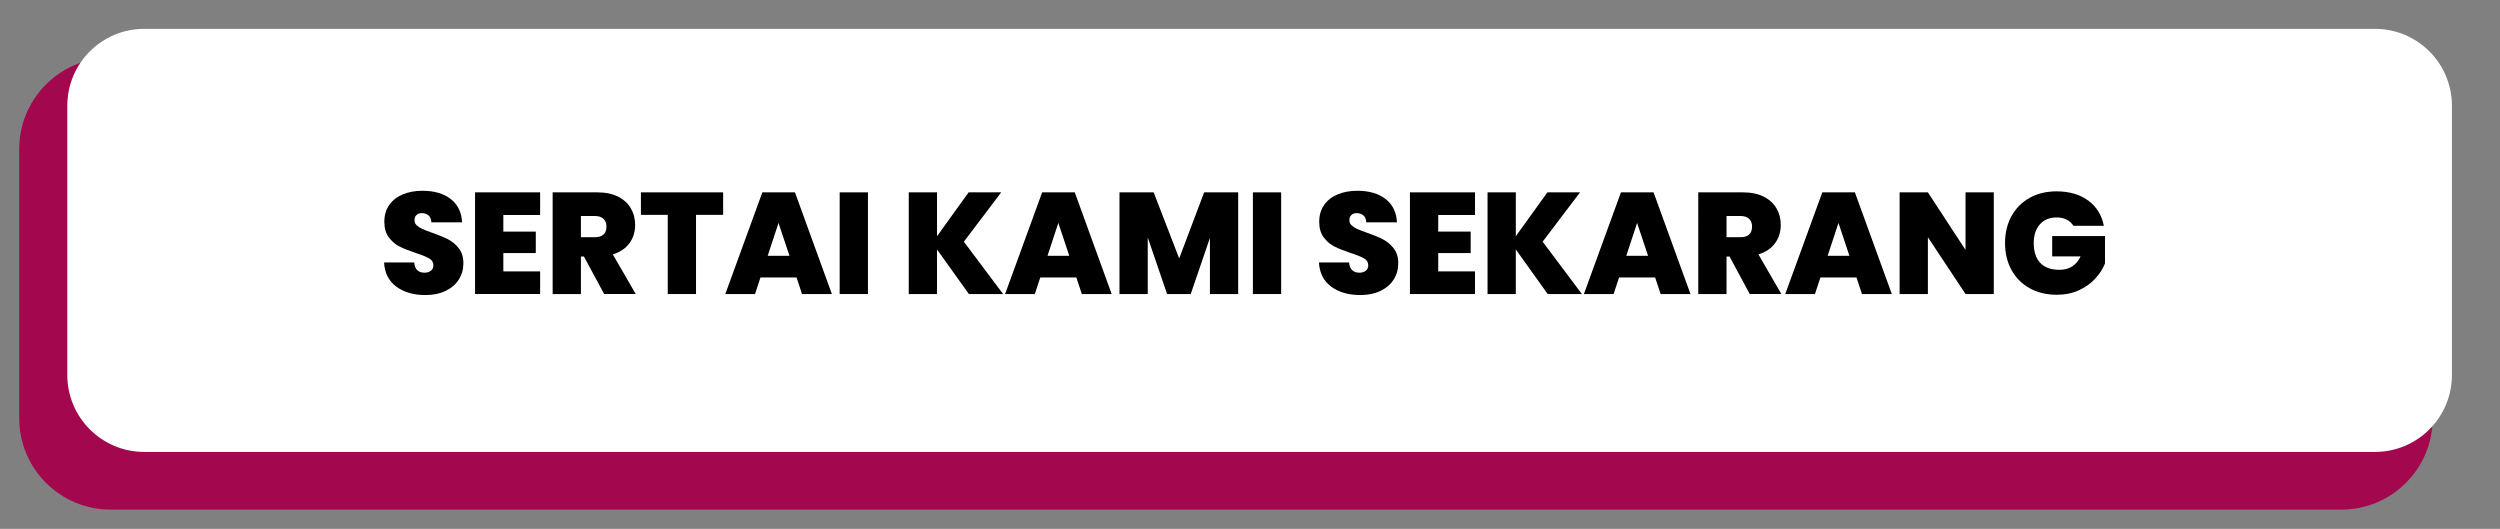<?xml version="1.0" encoding="utf-8"?>
<!-- Generator: Adobe Illustrator 16.0.0, SVG Export Plug-In . SVG Version: 6.00 Build 0)  -->
<!DOCTYPE svg PUBLIC "-//W3C//DTD SVG 1.1//EN" "http://www.w3.org/Graphics/SVG/1.1/DTD/svg11.dtd">
<svg version="1.1" id="Layer_1" xmlns="http://www.w3.org/2000/svg" xmlns:xlink="http://www.w3.org/1999/xlink" x="0px" y="0px"
	 width="260px" height="55px" viewBox="0 0 260 55" enable-background="new 0 0 260 55" xml:space="preserve">
<rect x="0" y="0" width="260" height="55" fill="#808080" stroke="none"/>
<g>
	<path fill="#A3074E" stroke="#A3074E" stroke-width="3" stroke-miterlimit="10" d="M251.5,43.5c0,4.418-3.582,8-8,8h-232
		c-4.418,0-8-3.582-8-8v-28c0-4.418,3.582-8,8-8h232c4.418,0,8,3.582,8,8V43.5z"/>
	<g>
		<path fill="#FFFFFF" d="M255,39c0,4.418-3.582,8-8,8H15c-4.418,0-8-3.582-8-8V11c0-4.418,3.582-8,8-8h232c4.418,0,8,3.582,8,8V39z
			"/>
		<g>
			<path d="M41.216,29.808c-0.79-0.585-1.215-1.423-1.274-2.513h3.135c0.03,0.37,0.14,0.641,0.33,0.811
				c0.189,0.17,0.435,0.255,0.734,0.255c0.271,0,0.493-0.067,0.668-0.203c0.175-0.135,0.263-0.322,0.263-0.563
				c0-0.31-0.146-0.55-0.436-0.72s-0.76-0.36-1.41-0.57c-0.689-0.229-1.247-0.452-1.672-0.667c-0.426-0.215-0.795-0.53-1.11-0.945
				c-0.314-0.415-0.473-0.957-0.473-1.627c0-0.681,0.17-1.263,0.511-1.748c0.34-0.484,0.81-0.853,1.409-1.103
				c0.601-0.25,1.28-0.375,2.04-0.375c1.23,0,2.213,0.288,2.948,0.862c0.734,0.575,1.127,1.383,1.177,2.423h-3.194
				c-0.011-0.32-0.107-0.56-0.293-0.72c-0.185-0.16-0.423-0.24-0.712-0.24c-0.221,0-0.4,0.065-0.54,0.195
				c-0.141,0.13-0.21,0.314-0.21,0.555c0,0.2,0.077,0.373,0.232,0.518c0.154,0.146,0.347,0.27,0.577,0.375
				c0.229,0.104,0.57,0.237,1.02,0.397c0.67,0.23,1.223,0.457,1.658,0.683c0.435,0.225,0.81,0.54,1.125,0.945
				c0.314,0.404,0.473,0.917,0.473,1.537c0,0.63-0.158,1.195-0.473,1.695c-0.315,0.5-0.771,0.895-1.365,1.185
				s-1.298,0.436-2.107,0.436C43.016,30.686,42.006,30.393,41.216,29.808z"/>
			<path d="M52.347,22.36v1.725h3.375v2.235h-3.375v1.904h3.825v2.355h-6.766V20.005h6.766v2.355H52.347z"/>
			<path d="M62.831,30.58l-2.101-3.9h-0.314v3.9h-2.94V20.005h4.635c0.851,0,1.57,0.147,2.16,0.442s1.035,0.7,1.335,1.215
				c0.3,0.516,0.45,1.093,0.45,1.733c0,0.72-0.197,1.353-0.593,1.897c-0.395,0.545-0.973,0.933-1.732,1.162l2.386,4.125H62.831z
				 M60.416,24.67h1.455c0.399,0,0.699-0.095,0.899-0.285c0.2-0.189,0.3-0.465,0.3-0.824c0-0.34-0.103-0.608-0.307-0.803
				c-0.205-0.195-0.503-0.293-0.893-0.293h-1.455V24.67z"/>
			<path d="M75.205,20.005v2.34h-2.819v8.235h-2.94v-8.235h-2.79v-2.34H75.205z"/>
			<path d="M82.841,28.855h-3.75l-0.57,1.725h-3.09l3.854-10.575h3.391l3.84,10.575H83.41L82.841,28.855z M82.105,26.605l-1.14-3.42
				l-1.125,3.42H82.105z"/>
			<path d="M90.266,20.005V30.58h-2.94V20.005H90.266z"/>
			<path d="M100.765,30.58l-3.314-4.635v4.635h-2.94V20.005h2.94v4.561l3.285-4.561h3.39l-3.885,5.13l4.08,5.445H100.765z"/>
			<path d="M111.94,28.855h-3.75l-0.57,1.725h-3.09l3.854-10.575h3.391l3.84,10.575h-3.105L111.94,28.855z M111.205,26.605
				l-1.14-3.42l-1.125,3.42H111.205z"/>
			<path d="M128.77,20.005V30.58h-2.939v-5.835l-1.995,5.835h-2.46l-2.01-5.88v5.88h-2.94V20.005h3.555l2.655,6.87l2.595-6.87
				H128.77z"/>
			<path d="M133.24,20.005V30.58h-2.94V20.005H133.24z"/>
			<path d="M138.444,29.808c-0.79-0.585-1.215-1.423-1.274-2.513h3.135c0.03,0.37,0.14,0.641,0.33,0.811
				c0.189,0.17,0.435,0.255,0.734,0.255c0.271,0,0.493-0.067,0.668-0.203c0.175-0.135,0.263-0.322,0.263-0.563
				c0-0.31-0.146-0.55-0.436-0.72s-0.76-0.36-1.41-0.57c-0.689-0.229-1.247-0.452-1.672-0.667c-0.426-0.215-0.795-0.53-1.11-0.945
				c-0.314-0.415-0.473-0.957-0.473-1.627c0-0.681,0.17-1.263,0.511-1.748c0.34-0.484,0.81-0.853,1.409-1.103
				c0.601-0.25,1.28-0.375,2.04-0.375c1.23,0,2.213,0.288,2.948,0.862c0.734,0.575,1.127,1.383,1.177,2.423h-3.194
				c-0.011-0.32-0.107-0.56-0.293-0.72c-0.185-0.16-0.423-0.24-0.712-0.24c-0.221,0-0.4,0.065-0.54,0.195
				c-0.141,0.13-0.21,0.314-0.21,0.555c0,0.2,0.077,0.373,0.232,0.518c0.154,0.146,0.347,0.27,0.577,0.375
				c0.229,0.104,0.57,0.237,1.02,0.397c0.67,0.23,1.223,0.457,1.658,0.683c0.435,0.225,0.81,0.54,1.125,0.945
				c0.314,0.404,0.473,0.917,0.473,1.537c0,0.63-0.158,1.195-0.473,1.695c-0.315,0.5-0.771,0.895-1.365,1.185
				s-1.298,0.436-2.107,0.436C140.244,30.686,139.234,30.393,138.444,29.808z"/>
			<path d="M149.575,22.36v1.725h3.375v2.235h-3.375v1.904h3.825v2.355h-6.766V20.005h6.766v2.355H149.575z"/>
			<path d="M160.959,30.58l-3.314-4.635v4.635h-2.94V20.005h2.94v4.561l3.285-4.561h3.39l-3.885,5.13l4.08,5.445H160.959z"/>
			<path d="M172.135,28.855h-3.75l-0.57,1.725h-3.09l3.854-10.575h3.391l3.84,10.575h-3.105L172.135,28.855z M171.399,26.605
				l-1.14-3.42l-1.125,3.42H171.399z"/>
			<path d="M181.975,30.58l-2.101-3.9h-0.314v3.9h-2.94V20.005h4.635c0.851,0,1.57,0.147,2.16,0.442s1.035,0.7,1.335,1.215
				c0.3,0.516,0.45,1.093,0.45,1.733c0,0.72-0.197,1.353-0.593,1.897c-0.395,0.545-0.973,0.933-1.732,1.162l2.386,4.125H181.975z
				 M179.56,24.67h1.455c0.399,0,0.699-0.095,0.899-0.285c0.2-0.189,0.3-0.465,0.3-0.824c0-0.34-0.103-0.608-0.307-0.803
				c-0.205-0.195-0.503-0.293-0.893-0.293h-1.455V24.67z"/>
			<path d="M193.075,28.855h-3.75l-0.57,1.725h-3.09l3.854-10.575h3.391l3.84,10.575h-3.105L193.075,28.855z M192.34,26.605
				l-1.14-3.42l-1.125,3.42H192.34z"/>
			<path d="M207.354,30.58h-2.939l-3.915-5.91v5.91h-2.94V20.005h2.94l3.915,5.985v-5.985h2.939V30.58z"/>
			<path d="M215.634,23.485c-0.17-0.28-0.402-0.495-0.697-0.646c-0.295-0.149-0.643-0.225-1.043-0.225
				c-0.74,0-1.322,0.24-1.747,0.72c-0.425,0.48-0.638,1.125-0.638,1.936c0,0.909,0.228,1.603,0.683,2.077s1.117,0.713,1.987,0.713
				c1.03,0,1.765-0.466,2.205-1.396h-2.955V24.55h5.49V27.4c-0.23,0.56-0.567,1.085-1.013,1.574
				c-0.445,0.49-1.008,0.893-1.688,1.208s-1.455,0.473-2.325,0.473c-1.06,0-1.997-0.228-2.813-0.683
				c-0.814-0.455-1.444-1.09-1.89-1.905c-0.445-0.814-0.667-1.747-0.667-2.797c0-1.04,0.222-1.968,0.667-2.783
				c0.445-0.814,1.072-1.449,1.883-1.904c0.81-0.455,1.745-0.683,2.805-0.683c1.33,0,2.43,0.32,3.3,0.96s1.41,1.515,1.62,2.625
				H215.634z"/>
		</g>
	</g>
</g>
</svg>
